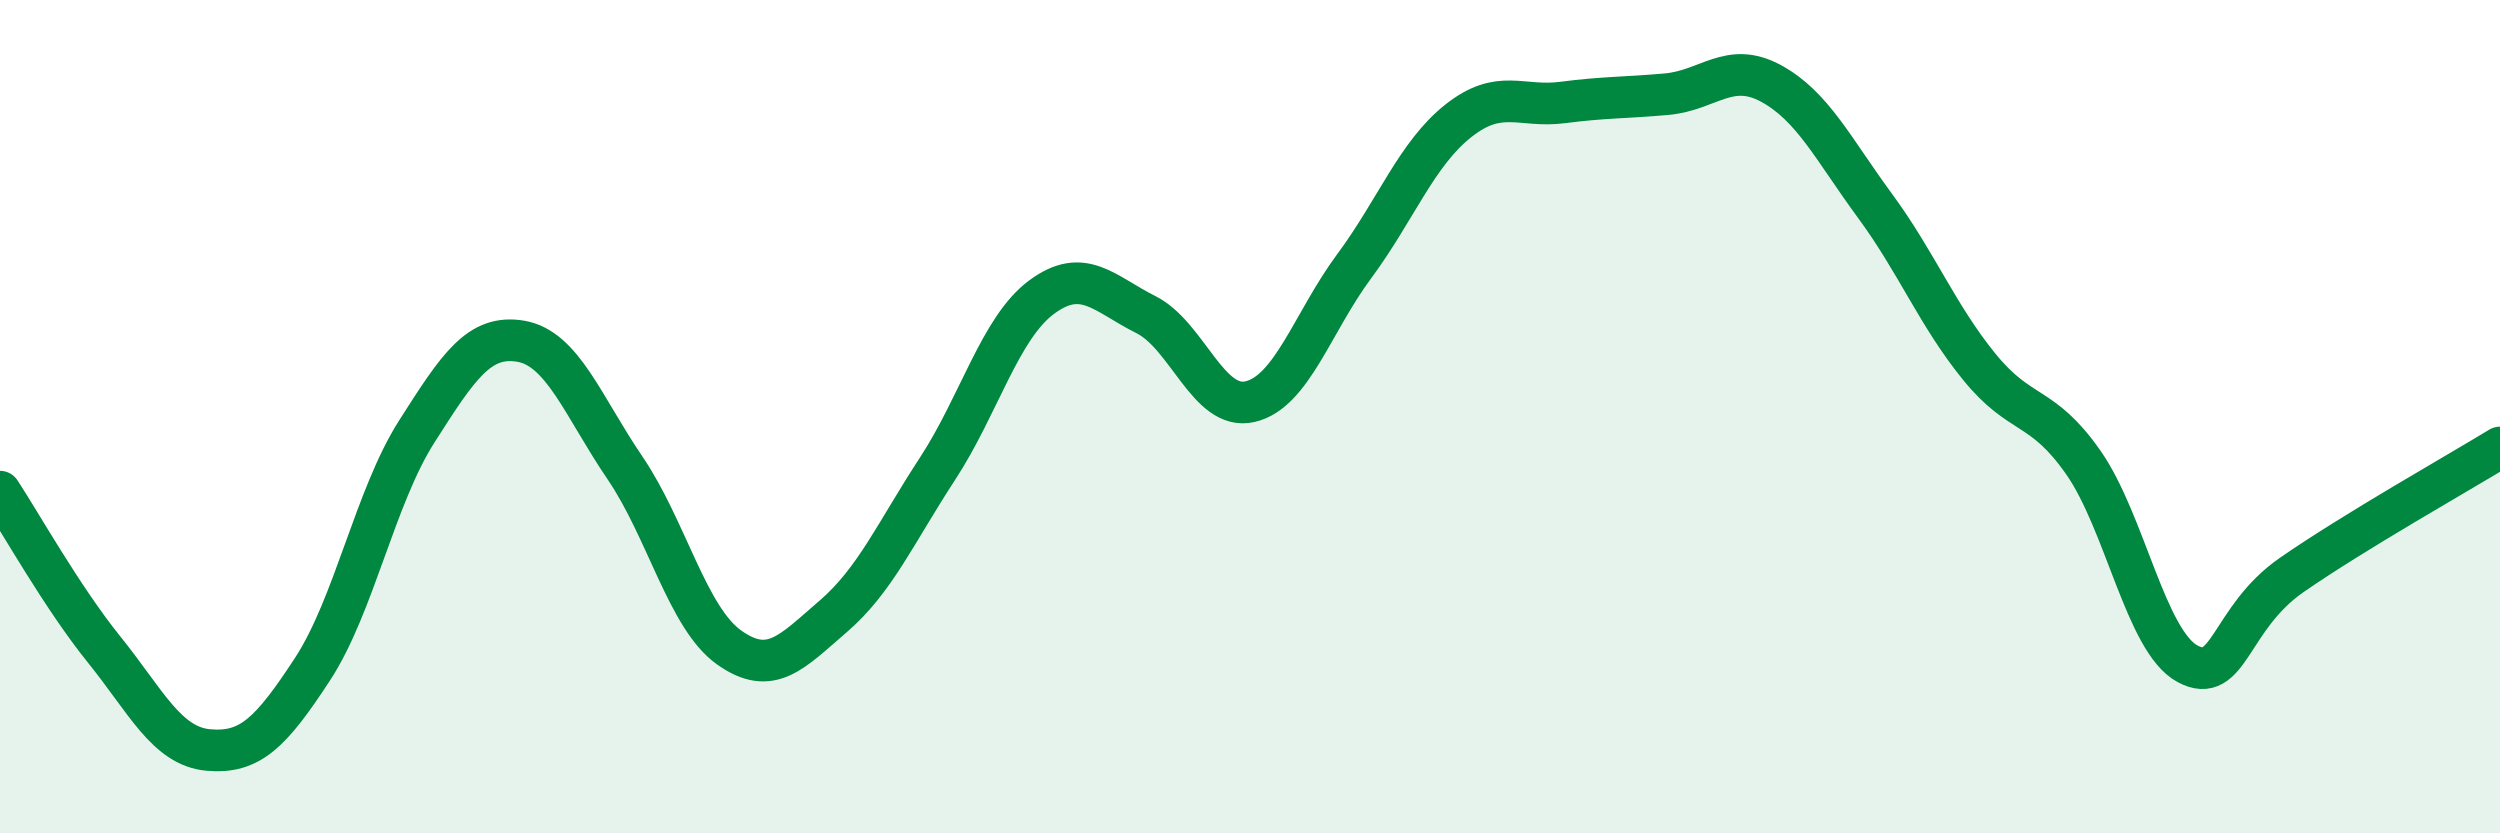 
    <svg width="60" height="20" viewBox="0 0 60 20" xmlns="http://www.w3.org/2000/svg">
      <path
        d="M 0,11.8 C 0.5,12.56 1.5,14.35 2.5,15.59 C 3.5,16.83 4,17.91 5,18 C 6,18.09 6.5,17.59 7.5,16.06 C 8.5,14.53 9,11.93 10,10.36 C 11,8.79 11.5,8.02 12.5,8.19 C 13.5,8.36 14,9.76 15,11.23 C 16,12.7 16.5,14.83 17.5,15.54 C 18.5,16.25 19,15.65 20,14.79 C 21,13.93 21.5,12.78 22.5,11.25 C 23.5,9.72 24,7.87 25,7.13 C 26,6.39 26.5,7.05 27.5,7.55 C 28.5,8.05 29,9.87 30,9.64 C 31,9.41 31.5,7.74 32.5,6.39 C 33.5,5.04 34,3.69 35,2.9 C 36,2.11 36.5,2.59 37.5,2.46 C 38.5,2.33 39,2.35 40,2.26 C 41,2.17 41.5,1.46 42.5,2 C 43.5,2.54 44,3.58 45,4.94 C 46,6.3 46.5,7.57 47.5,8.8 C 48.5,10.03 49,9.67 50,11.1 C 51,12.53 51.5,15.39 52.5,15.93 C 53.5,16.47 53.5,14.84 55,13.8 C 56.5,12.76 59,11.35 60,10.74L60 20L0 20Z"
        fill="#008740"
        opacity="0.1"
        stroke-linecap="round"
        stroke-linejoin="round"
      />
      <path
        d="M 0,11.8 C 0.5,12.56 1.5,14.35 2.5,15.59 C 3.5,16.83 4,17.91 5,18 C 6,18.09 6.5,17.59 7.5,16.06 C 8.5,14.53 9,11.93 10,10.36 C 11,8.79 11.5,8.02 12.5,8.19 C 13.5,8.36 14,9.76 15,11.23 C 16,12.7 16.5,14.83 17.5,15.54 C 18.5,16.25 19,15.65 20,14.79 C 21,13.93 21.5,12.78 22.5,11.25 C 23.5,9.72 24,7.87 25,7.13 C 26,6.39 26.5,7.05 27.5,7.55 C 28.5,8.05 29,9.87 30,9.64 C 31,9.41 31.5,7.74 32.5,6.39 C 33.5,5.04 34,3.69 35,2.9 C 36,2.11 36.5,2.59 37.5,2.46 C 38.5,2.33 39,2.35 40,2.26 C 41,2.17 41.5,1.46 42.5,2 C 43.5,2.54 44,3.58 45,4.94 C 46,6.3 46.5,7.57 47.5,8.8 C 48.5,10.03 49,9.67 50,11.1 C 51,12.53 51.5,15.39 52.5,15.93 C 53.5,16.47 53.5,14.84 55,13.8 C 56.5,12.76 59,11.35 60,10.74"
        stroke="#008740"
        stroke-width="1"
        fill="none"
        stroke-linecap="round"
        stroke-linejoin="round"
      />
    </svg>
  